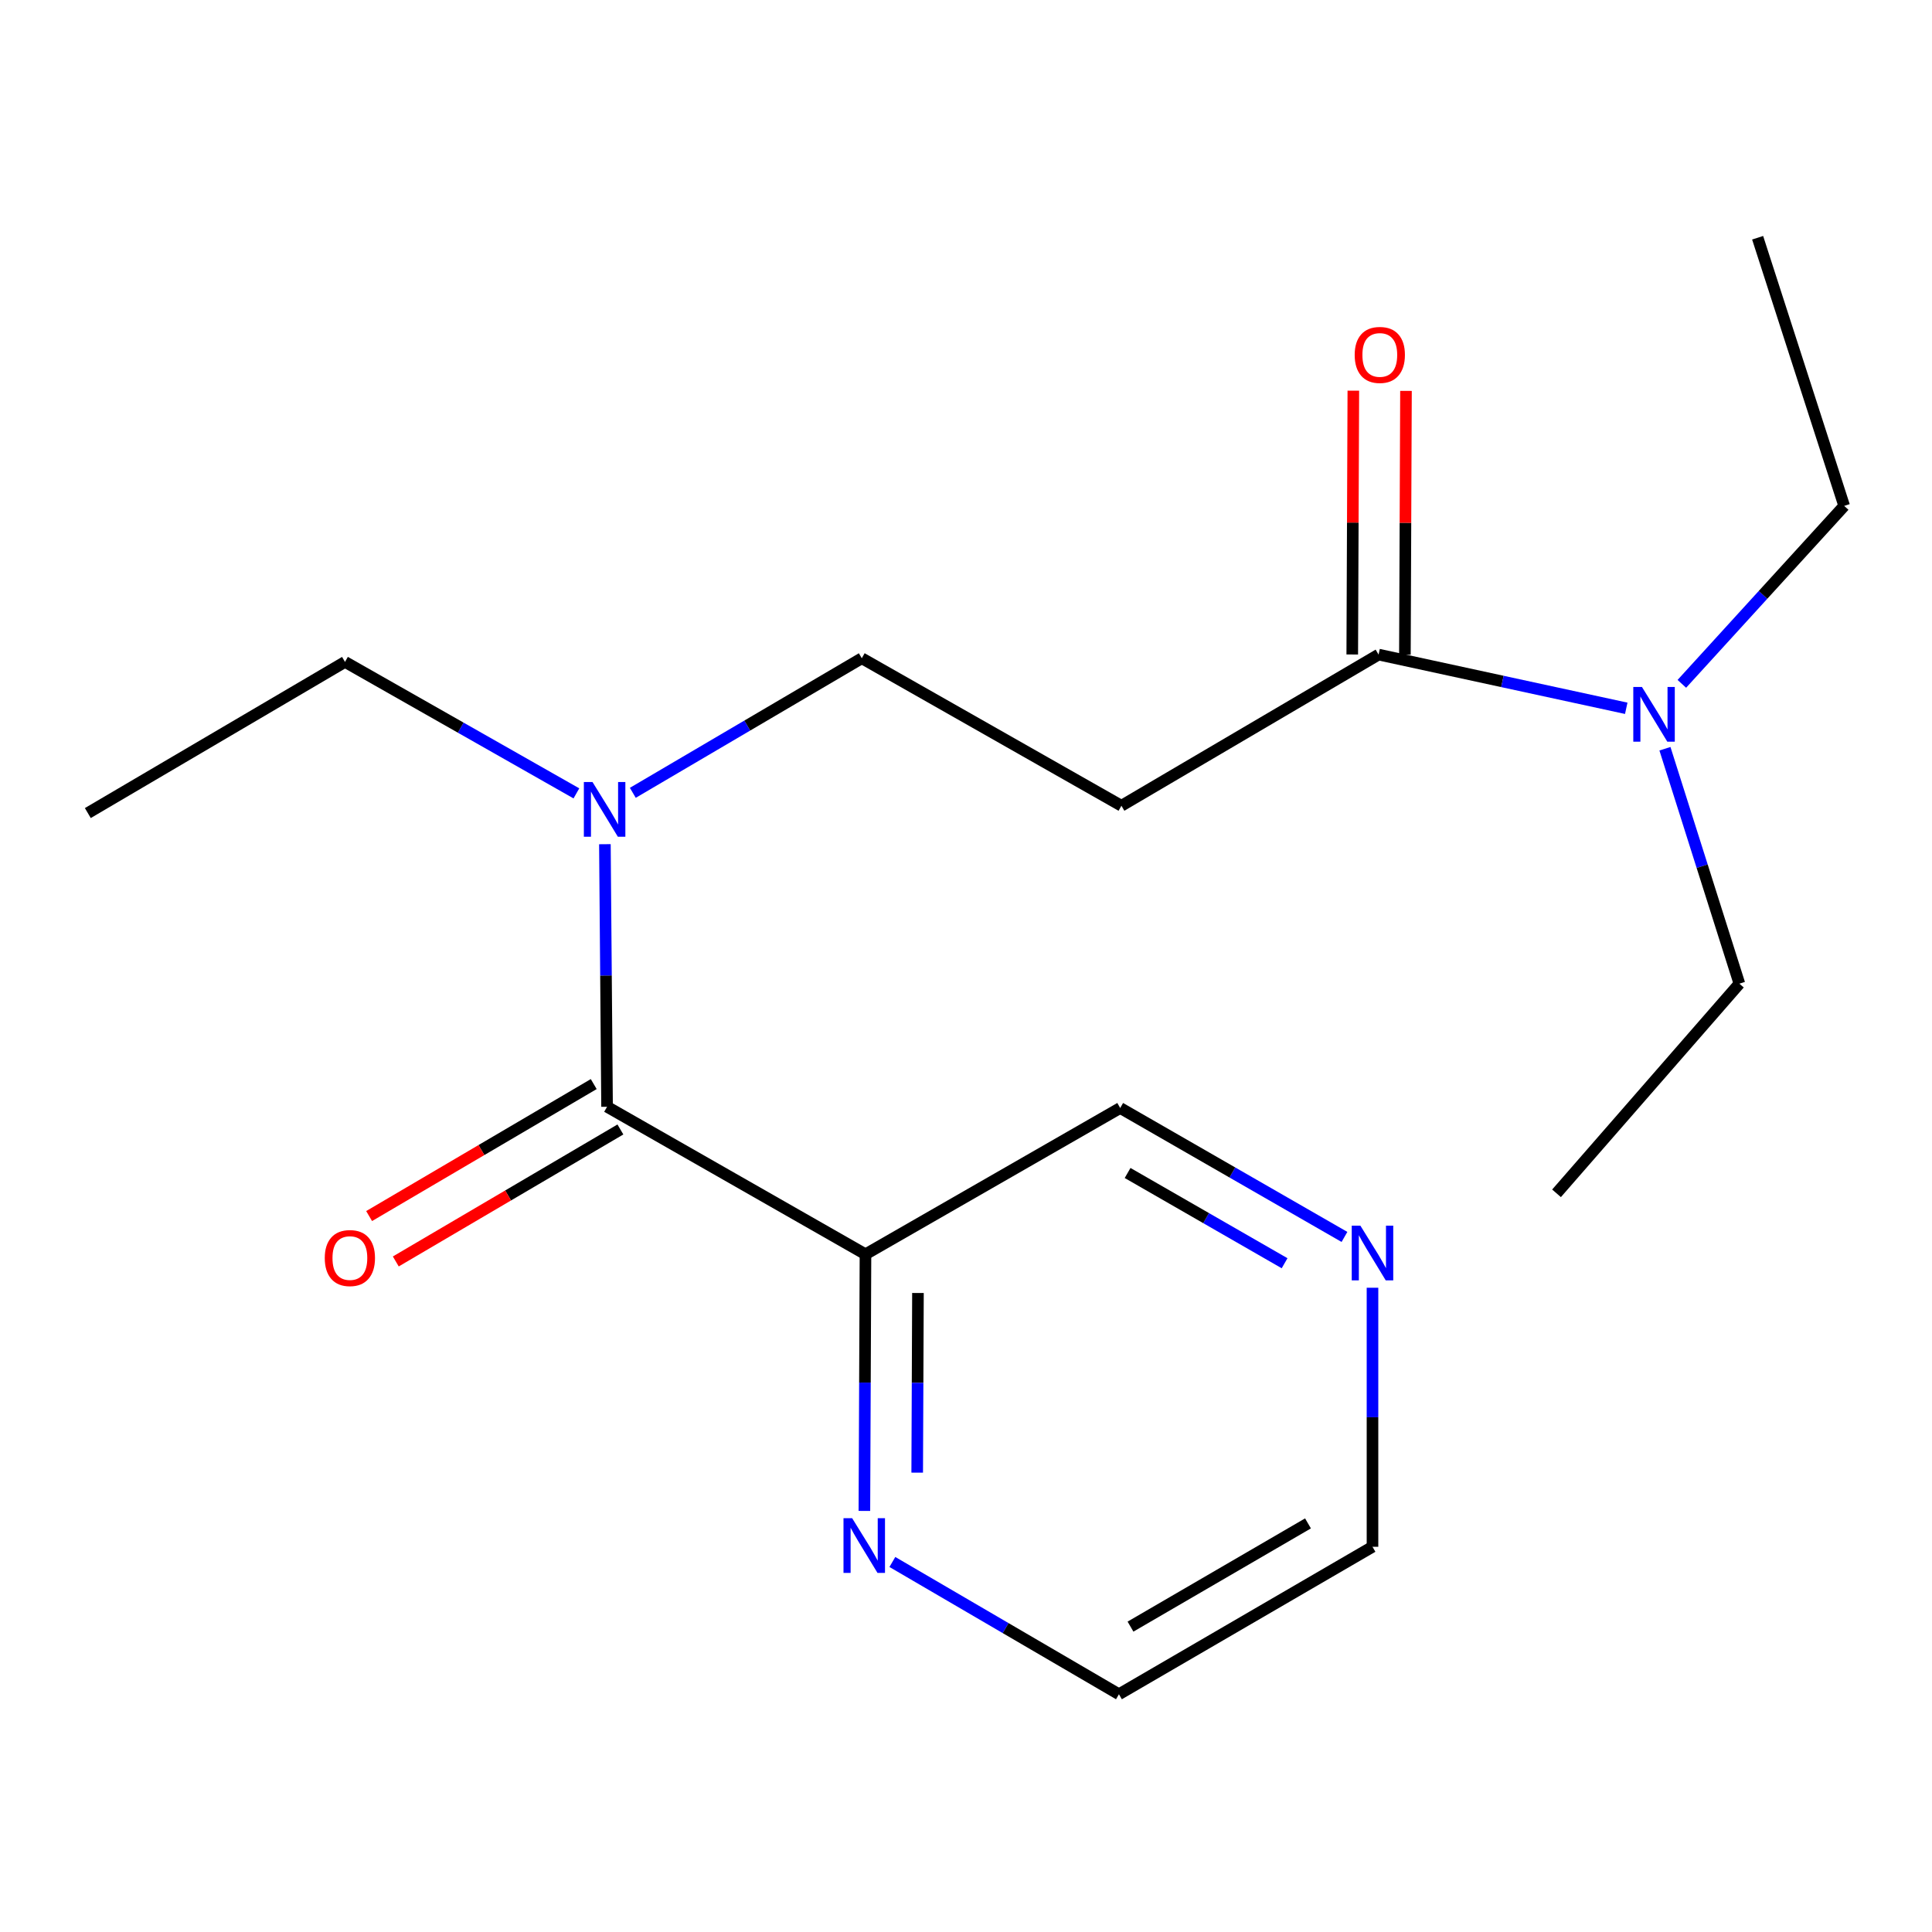 <?xml version='1.0' encoding='iso-8859-1'?>
<svg version='1.1' baseProfile='full'
              xmlns='http://www.w3.org/2000/svg'
                      xmlns:rdkit='http://www.rdkit.org/xml'
                      xmlns:xlink='http://www.w3.org/1999/xlink'
                  xml:space='preserve'
width='1000px' height='1000px' viewBox='0 0 1000 1000'>
<!-- END OF HEADER -->
<rect style='opacity:1.0;fill:#FFFFFF;stroke:none' width='1000' height='1000' x='0' y='0'> </rect>
<path class='bond-0' d='M 314.215,572.864 L 447.968,649.209' style='fill:none;fill-rule:evenodd;stroke:#000000;stroke-width:6px;stroke-linecap:butt;stroke-linejoin:miter;stroke-opacity:1' />
<path class='bond-3' d='M 314.215,572.864 L 313.654,504.909' style='fill:none;fill-rule:evenodd;stroke:#000000;stroke-width:6px;stroke-linecap:butt;stroke-linejoin:miter;stroke-opacity:1' />
<path class='bond-3' d='M 313.654,504.909 L 313.093,436.954' style='fill:none;fill-rule:evenodd;stroke:#0000FF;stroke-width:6px;stroke-linecap:butt;stroke-linejoin:miter;stroke-opacity:1' />
<path class='bond-7' d='M 307.313,561.117 L 249.184,595.274' style='fill:none;fill-rule:evenodd;stroke:#000000;stroke-width:6px;stroke-linecap:butt;stroke-linejoin:miter;stroke-opacity:1' />
<path class='bond-7' d='M 249.184,595.274 L 191.056,629.432' style='fill:none;fill-rule:evenodd;stroke:#FF0000;stroke-width:6px;stroke-linecap:butt;stroke-linejoin:miter;stroke-opacity:1' />
<path class='bond-7' d='M 321.118,584.611 L 262.99,618.768' style='fill:none;fill-rule:evenodd;stroke:#000000;stroke-width:6px;stroke-linecap:butt;stroke-linejoin:miter;stroke-opacity:1' />
<path class='bond-7' d='M 262.99,618.768 L 204.862,652.926' style='fill:none;fill-rule:evenodd;stroke:#FF0000;stroke-width:6px;stroke-linecap:butt;stroke-linejoin:miter;stroke-opacity:1' />
<path class='bond-4' d='M 447.968,649.209 L 447.687,715.629' style='fill:none;fill-rule:evenodd;stroke:#000000;stroke-width:6px;stroke-linecap:butt;stroke-linejoin:miter;stroke-opacity:1' />
<path class='bond-4' d='M 447.687,715.629 L 447.407,782.048' style='fill:none;fill-rule:evenodd;stroke:#0000FF;stroke-width:6px;stroke-linecap:butt;stroke-linejoin:miter;stroke-opacity:1' />
<path class='bond-4' d='M 475.133,669.25 L 474.937,715.743' style='fill:none;fill-rule:evenodd;stroke:#000000;stroke-width:6px;stroke-linecap:butt;stroke-linejoin:miter;stroke-opacity:1' />
<path class='bond-4' d='M 474.937,715.743 L 474.741,762.237' style='fill:none;fill-rule:evenodd;stroke:#0000FF;stroke-width:6px;stroke-linecap:butt;stroke-linejoin:miter;stroke-opacity:1' />
<path class='bond-10' d='M 447.968,649.209 L 579.812,573.499' style='fill:none;fill-rule:evenodd;stroke:#000000;stroke-width:6px;stroke-linecap:butt;stroke-linejoin:miter;stroke-opacity:1' />
<path class='bond-1' d='M 713.549,338.816 L 580.448,417.054' style='fill:none;fill-rule:evenodd;stroke:#000000;stroke-width:6px;stroke-linecap:butt;stroke-linejoin:miter;stroke-opacity:1' />
<path class='bond-5' d='M 713.549,338.816 L 777.645,352.713' style='fill:none;fill-rule:evenodd;stroke:#000000;stroke-width:6px;stroke-linecap:butt;stroke-linejoin:miter;stroke-opacity:1' />
<path class='bond-5' d='M 777.645,352.713 L 841.74,366.61' style='fill:none;fill-rule:evenodd;stroke:#0000FF;stroke-width:6px;stroke-linecap:butt;stroke-linejoin:miter;stroke-opacity:1' />
<path class='bond-8' d='M 727.174,338.872 L 727.454,270.597' style='fill:none;fill-rule:evenodd;stroke:#000000;stroke-width:6px;stroke-linecap:butt;stroke-linejoin:miter;stroke-opacity:1' />
<path class='bond-8' d='M 727.454,270.597 L 727.734,202.323' style='fill:none;fill-rule:evenodd;stroke:#FF0000;stroke-width:6px;stroke-linecap:butt;stroke-linejoin:miter;stroke-opacity:1' />
<path class='bond-8' d='M 699.924,338.76 L 700.204,270.486' style='fill:none;fill-rule:evenodd;stroke:#000000;stroke-width:6px;stroke-linecap:butt;stroke-linejoin:miter;stroke-opacity:1' />
<path class='bond-8' d='M 700.204,270.486 L 700.484,202.211' style='fill:none;fill-rule:evenodd;stroke:#FF0000;stroke-width:6px;stroke-linecap:butt;stroke-linejoin:miter;stroke-opacity:1' />
<path class='bond-2' d='M 580.448,417.054 L 446.06,340.709' style='fill:none;fill-rule:evenodd;stroke:#000000;stroke-width:6px;stroke-linecap:butt;stroke-linejoin:miter;stroke-opacity:1' />
<path class='bond-6' d='M 327.544,410.365 L 386.802,375.537' style='fill:none;fill-rule:evenodd;stroke:#0000FF;stroke-width:6px;stroke-linecap:butt;stroke-linejoin:miter;stroke-opacity:1' />
<path class='bond-6' d='M 386.802,375.537 L 446.06,340.709' style='fill:none;fill-rule:evenodd;stroke:#000000;stroke-width:6px;stroke-linecap:butt;stroke-linejoin:miter;stroke-opacity:1' />
<path class='bond-12' d='M 298.34,410.649 L 238.455,376.625' style='fill:none;fill-rule:evenodd;stroke:#0000FF;stroke-width:6px;stroke-linecap:butt;stroke-linejoin:miter;stroke-opacity:1' />
<path class='bond-12' d='M 238.455,376.625 L 178.571,342.601' style='fill:none;fill-rule:evenodd;stroke:#000000;stroke-width:6px;stroke-linecap:butt;stroke-linejoin:miter;stroke-opacity:1' />
<path class='bond-11' d='M 461.888,808.476 L 520.525,842.71' style='fill:none;fill-rule:evenodd;stroke:#0000FF;stroke-width:6px;stroke-linecap:butt;stroke-linejoin:miter;stroke-opacity:1' />
<path class='bond-11' d='M 520.525,842.71 L 579.161,876.943' style='fill:none;fill-rule:evenodd;stroke:#000000;stroke-width:6px;stroke-linecap:butt;stroke-linejoin:miter;stroke-opacity:1' />
<path class='bond-14' d='M 870.518,353.956 L 912.532,307.903' style='fill:none;fill-rule:evenodd;stroke:#0000FF;stroke-width:6px;stroke-linecap:butt;stroke-linejoin:miter;stroke-opacity:1' />
<path class='bond-14' d='M 912.532,307.903 L 954.545,261.85' style='fill:none;fill-rule:evenodd;stroke:#000000;stroke-width:6px;stroke-linecap:butt;stroke-linejoin:miter;stroke-opacity:1' />
<path class='bond-15' d='M 861.773,387.546 L 881.038,448.345' style='fill:none;fill-rule:evenodd;stroke:#0000FF;stroke-width:6px;stroke-linecap:butt;stroke-linejoin:miter;stroke-opacity:1' />
<path class='bond-15' d='M 881.038,448.345 L 900.303,509.144' style='fill:none;fill-rule:evenodd;stroke:#000000;stroke-width:6px;stroke-linecap:butt;stroke-linejoin:miter;stroke-opacity:1' />
<path class='bond-9' d='M 695.895,640.234 L 637.853,606.867' style='fill:none;fill-rule:evenodd;stroke:#0000FF;stroke-width:6px;stroke-linecap:butt;stroke-linejoin:miter;stroke-opacity:1' />
<path class='bond-9' d='M 637.853,606.867 L 579.812,573.499' style='fill:none;fill-rule:evenodd;stroke:#000000;stroke-width:6px;stroke-linecap:butt;stroke-linejoin:miter;stroke-opacity:1' />
<path class='bond-9' d='M 664.901,653.848 L 624.272,630.491' style='fill:none;fill-rule:evenodd;stroke:#0000FF;stroke-width:6px;stroke-linecap:butt;stroke-linejoin:miter;stroke-opacity:1' />
<path class='bond-9' d='M 624.272,630.491 L 583.643,607.134' style='fill:none;fill-rule:evenodd;stroke:#000000;stroke-width:6px;stroke-linecap:butt;stroke-linejoin:miter;stroke-opacity:1' />
<path class='bond-19' d='M 710.4,666.534 L 710.4,733.574' style='fill:none;fill-rule:evenodd;stroke:#0000FF;stroke-width:6px;stroke-linecap:butt;stroke-linejoin:miter;stroke-opacity:1' />
<path class='bond-19' d='M 710.4,733.574 L 710.4,800.613' style='fill:none;fill-rule:evenodd;stroke:#000000;stroke-width:6px;stroke-linecap:butt;stroke-linejoin:miter;stroke-opacity:1' />
<path class='bond-13' d='M 579.161,876.943 L 710.4,800.613' style='fill:none;fill-rule:evenodd;stroke:#000000;stroke-width:6px;stroke-linecap:butt;stroke-linejoin:miter;stroke-opacity:1' />
<path class='bond-13' d='M 585.147,841.938 L 677.014,788.507' style='fill:none;fill-rule:evenodd;stroke:#000000;stroke-width:6px;stroke-linecap:butt;stroke-linejoin:miter;stroke-opacity:1' />
<path class='bond-16' d='M 178.571,342.601 L 45.455,420.839' style='fill:none;fill-rule:evenodd;stroke:#000000;stroke-width:6px;stroke-linecap:butt;stroke-linejoin:miter;stroke-opacity:1' />
<path class='bond-18' d='M 954.545,261.85 L 909.749,123.057' style='fill:none;fill-rule:evenodd;stroke:#000000;stroke-width:6px;stroke-linecap:butt;stroke-linejoin:miter;stroke-opacity:1' />
<path class='bond-17' d='M 900.303,509.144 L 805.654,617.66' style='fill:none;fill-rule:evenodd;stroke:#000000;stroke-width:6px;stroke-linecap:butt;stroke-linejoin:miter;stroke-opacity:1' />
<path  class='atom-4' d='M 306.684 404.786
L 315.964 419.786
Q 316.884 421.266, 318.364 423.946
Q 319.844 426.626, 319.924 426.786
L 319.924 404.786
L 323.684 404.786
L 323.684 433.106
L 319.804 433.106
L 309.844 416.706
Q 308.684 414.786, 307.444 412.586
Q 306.244 410.386, 305.884 409.706
L 305.884 433.106
L 302.204 433.106
L 302.204 404.786
L 306.684 404.786
' fill='#0000FF'/>
<path  class='atom-5' d='M 441.072 785.817
L 450.352 800.817
Q 451.272 802.297, 452.752 804.977
Q 454.232 807.657, 454.312 807.817
L 454.312 785.817
L 458.072 785.817
L 458.072 814.137
L 454.192 814.137
L 444.232 797.737
Q 443.072 795.817, 441.832 793.617
Q 440.632 791.417, 440.272 790.737
L 440.272 814.137
L 436.592 814.137
L 436.592 785.817
L 441.072 785.817
' fill='#0000FF'/>
<path  class='atom-6' d='M 849.867 355.57
L 859.147 370.57
Q 860.067 372.05, 861.547 374.73
Q 863.027 377.41, 863.107 377.57
L 863.107 355.57
L 866.867 355.57
L 866.867 383.89
L 862.987 383.89
L 853.027 367.49
Q 851.867 365.57, 850.627 363.37
Q 849.427 361.17, 849.067 360.49
L 849.067 383.89
L 845.387 383.89
L 845.387 355.57
L 849.867 355.57
' fill='#0000FF'/>
<path  class='atom-8' d='M 168.099 651.166
Q 168.099 644.366, 171.459 640.566
Q 174.819 636.766, 181.099 636.766
Q 187.379 636.766, 190.739 640.566
Q 194.099 644.366, 194.099 651.166
Q 194.099 658.046, 190.699 661.966
Q 187.299 665.846, 181.099 665.846
Q 174.859 665.846, 171.459 661.966
Q 168.099 658.086, 168.099 651.166
M 181.099 662.646
Q 185.419 662.646, 187.739 659.766
Q 190.099 656.846, 190.099 651.166
Q 190.099 645.606, 187.739 642.806
Q 185.419 639.966, 181.099 639.966
Q 176.779 639.966, 174.419 642.766
Q 172.099 645.566, 172.099 651.166
Q 172.099 656.886, 174.419 659.766
Q 176.779 662.646, 181.099 662.646
' fill='#FF0000'/>
<path  class='atom-9' d='M 701.185 183.707
Q 701.185 176.907, 704.545 173.107
Q 707.905 169.307, 714.185 169.307
Q 720.465 169.307, 723.825 173.107
Q 727.185 176.907, 727.185 183.707
Q 727.185 190.587, 723.785 194.507
Q 720.385 198.387, 714.185 198.387
Q 707.945 198.387, 704.545 194.507
Q 701.185 190.627, 701.185 183.707
M 714.185 195.187
Q 718.505 195.187, 720.825 192.307
Q 723.185 189.387, 723.185 183.707
Q 723.185 178.147, 720.825 175.347
Q 718.505 172.507, 714.185 172.507
Q 709.865 172.507, 707.505 175.307
Q 705.185 178.107, 705.185 183.707
Q 705.185 189.427, 707.505 192.307
Q 709.865 195.187, 714.185 195.187
' fill='#FF0000'/>
<path  class='atom-10' d='M 704.14 634.413
L 713.42 649.413
Q 714.34 650.893, 715.82 653.573
Q 717.3 656.253, 717.38 656.413
L 717.38 634.413
L 721.14 634.413
L 721.14 662.733
L 717.26 662.733
L 707.3 646.333
Q 706.14 644.413, 704.9 642.213
Q 703.7 640.013, 703.34 639.333
L 703.34 662.733
L 699.66 662.733
L 699.66 634.413
L 704.14 634.413
' fill='#0000FF'/>
</svg>
